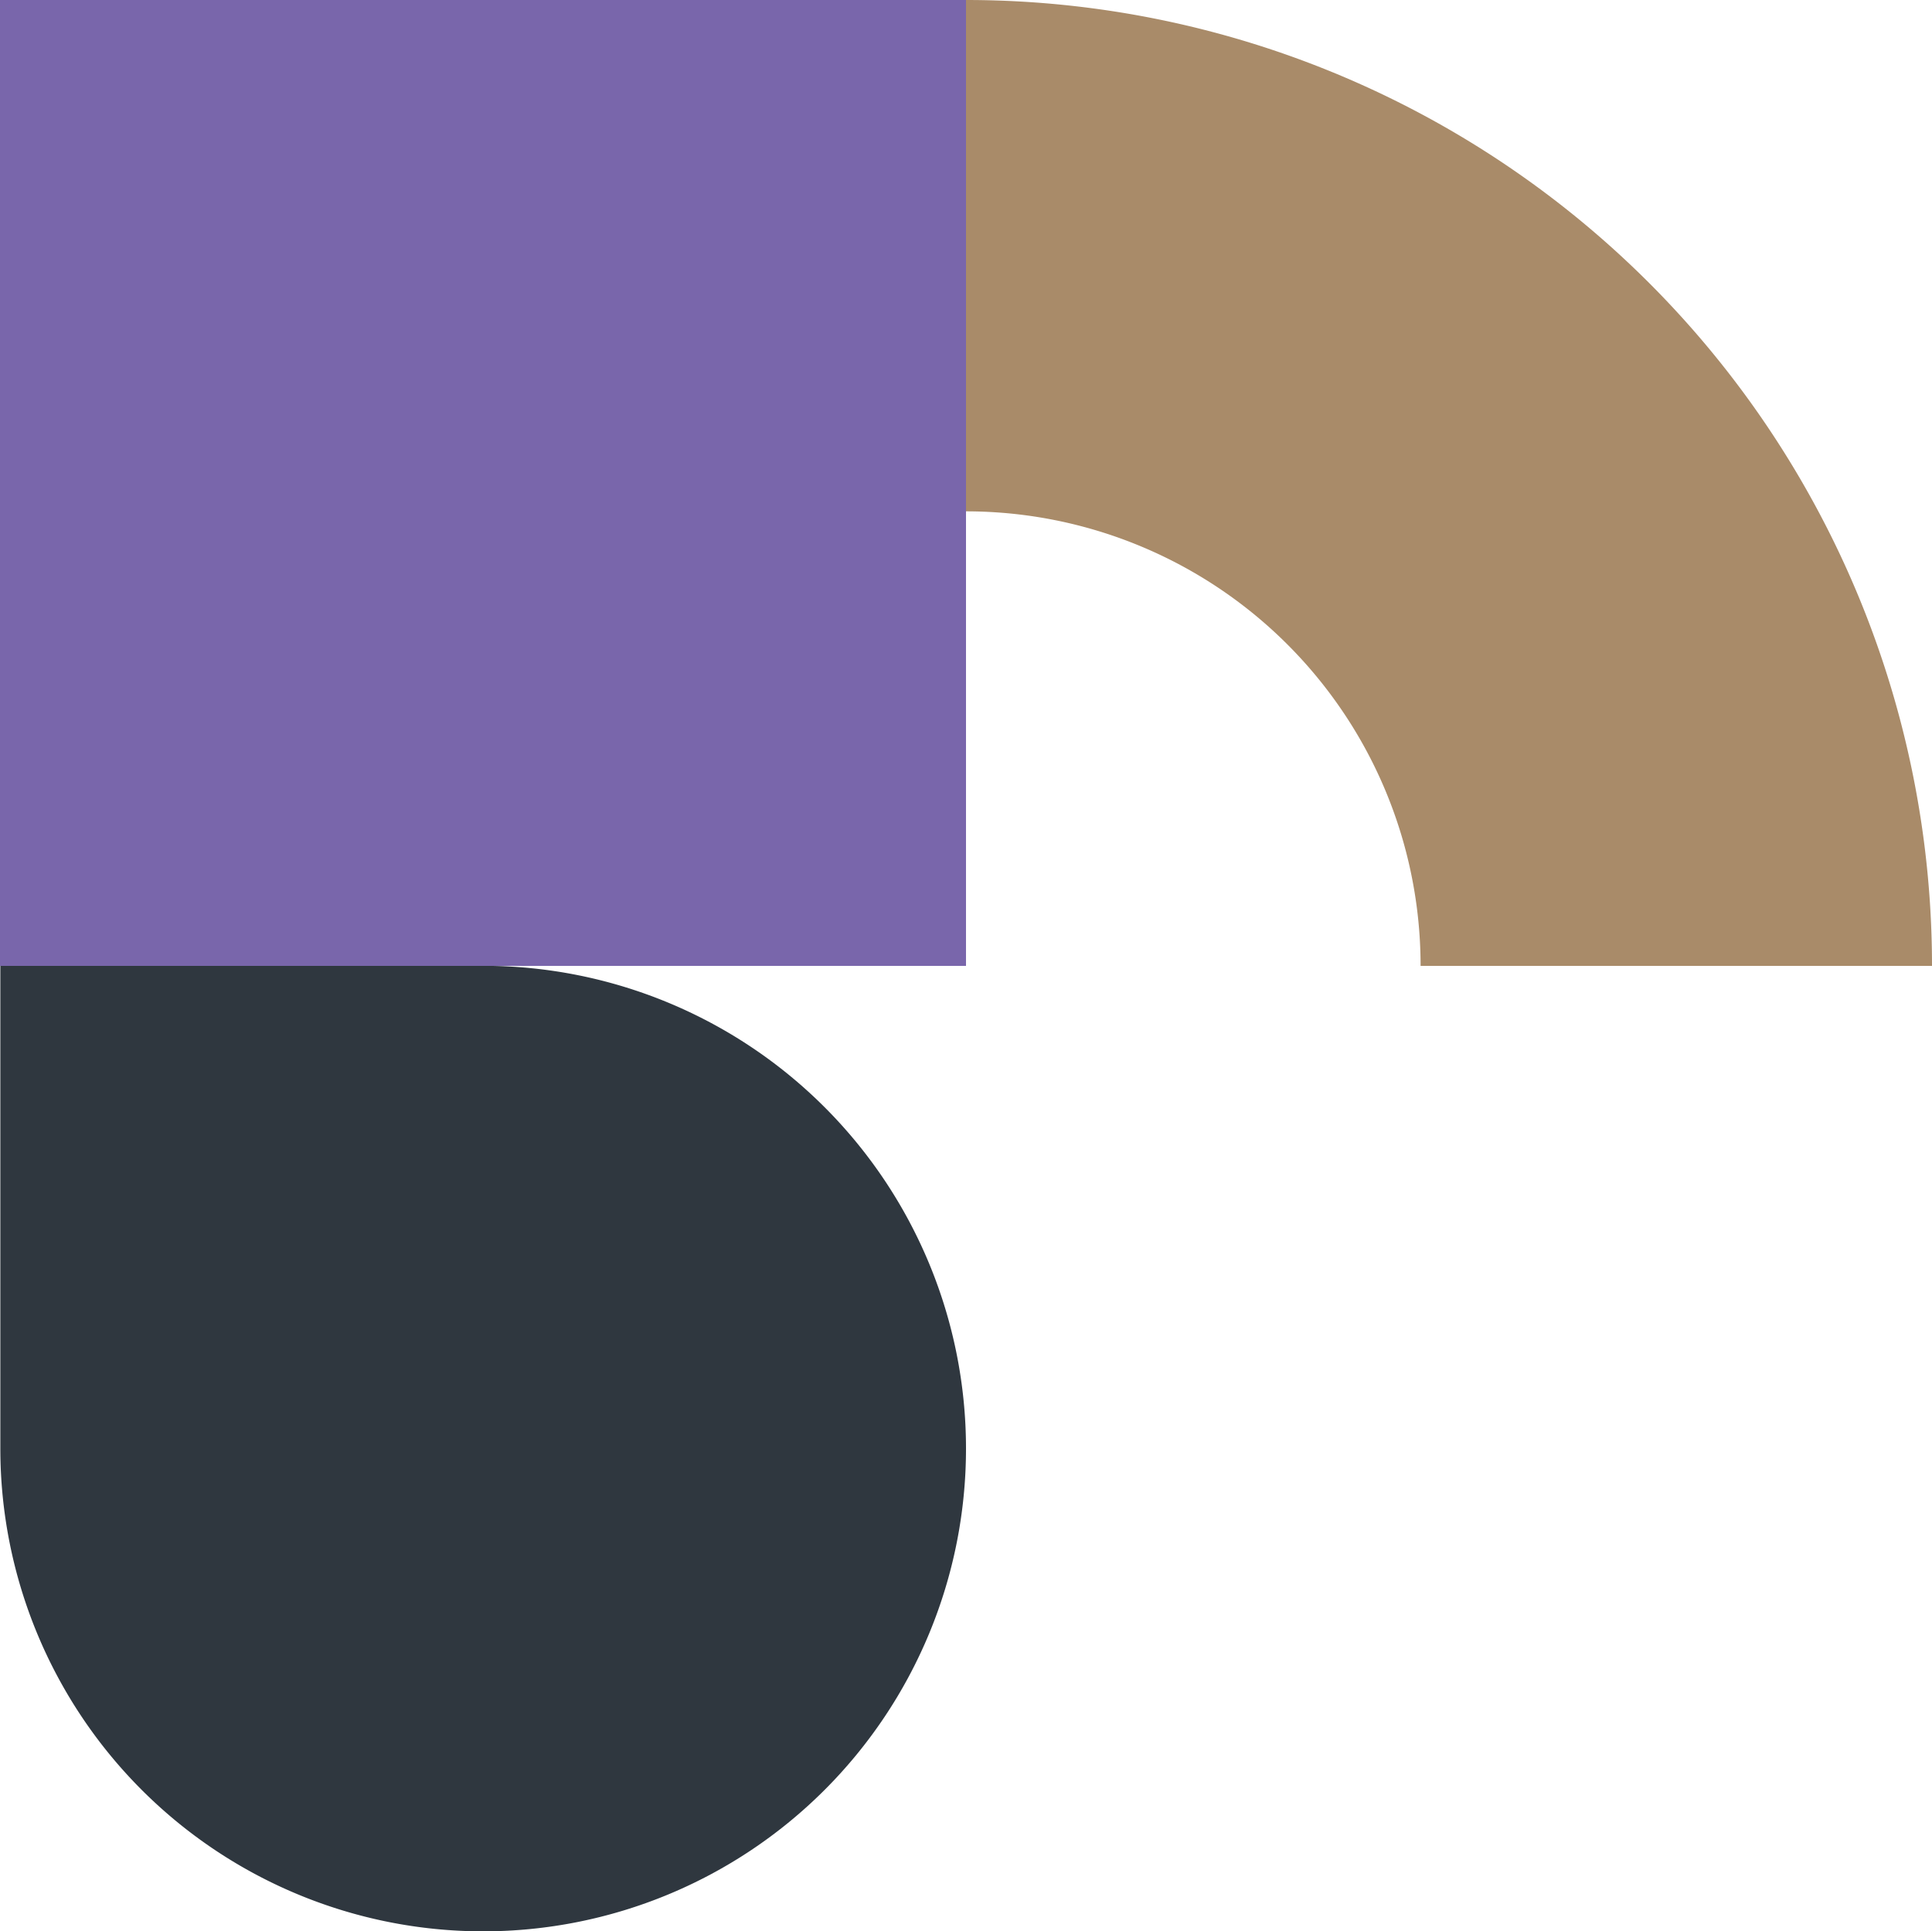<svg xmlns="http://www.w3.org/2000/svg" width="39.614" height="39.605" viewBox="0 0 39.614 39.605">
  <g id="Group_875" data-name="Group 875" transform="translate(-907 -2146)">
    <g id="Group_675" data-name="Group 675" transform="translate(907 2146)">
      <path id="Tracciato_349" data-name="Tracciato 349" d="M9.9,0a9.9,9.9,0,0,1,9.9,9.9v9.9H9.9A9.9,9.9,0,1,1,9.9,0Z" transform="translate(19.807 39.605) rotate(180)" fill="#2f373f"/>
      <path id="Tracciato_95" data-name="Tracciato 95" d="M19.807,0H9.321A9.321,9.321,0,0,1,0,9.321V19.807A19.807,19.807,0,0,0,19.807,0" transform="translate(19.807 19.807) rotate(-90)" fill="#a98b69"/>
      <rect id="Rettangolo_95" data-name="Rettangolo 95" width="19.807" height="19.807" transform="translate(0 19.807) rotate(-90)" fill="#7966ab"/>
      <rect id="Rettangolo_96" data-name="Rettangolo 96" width="19.807" height="39.614" transform="translate(0 19.807) rotate(-90)" fill="none"/>
    </g>
  </g>
</svg>
